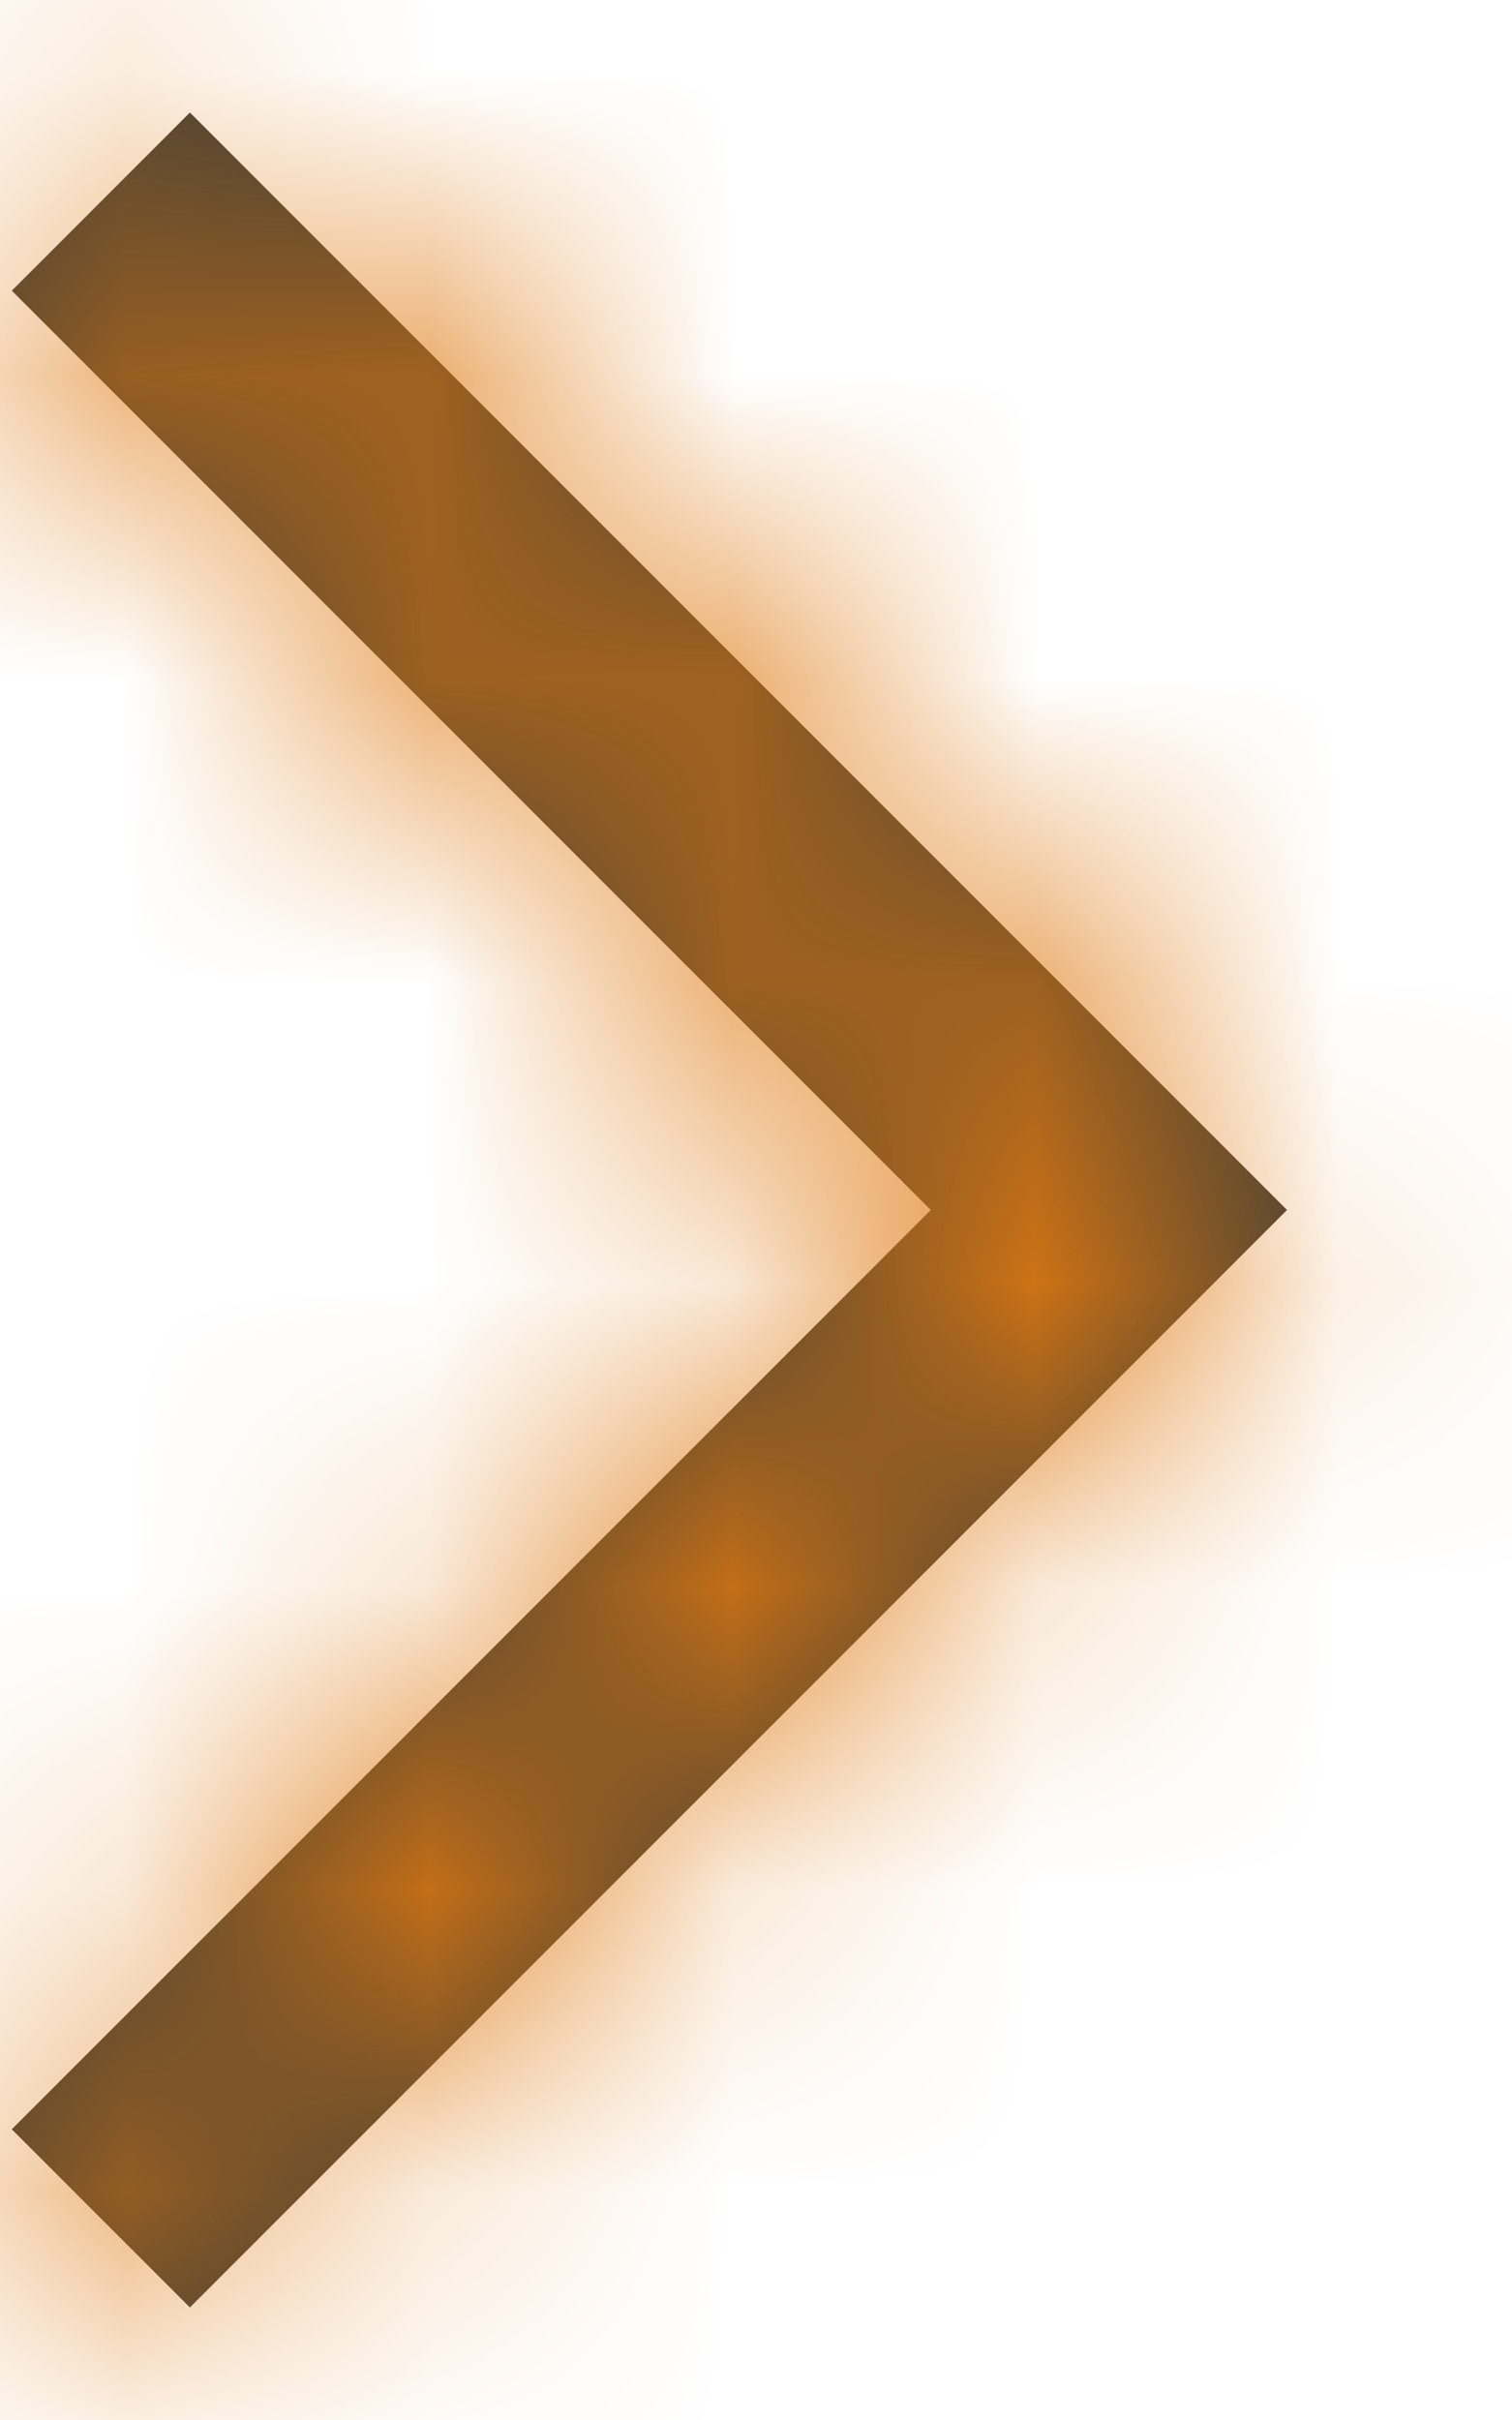 <?xml version="1.0" encoding="UTF-8"?>
<svg width="5px" height="8px" viewBox="0 0 5 8" version="1.1" xmlns="http://www.w3.org/2000/svg" xmlns:xlink="http://www.w3.org/1999/xlink">
    <!-- Generator: Sketch 53.1 (72631) - https://sketchapp.com -->
    <title>icon/arrow</title>
    <desc>Created with Sketch.</desc>
    <defs>
        <polygon id="path-1" points="3.75 3.161 6.789 0.122 7.378 0.711 3.75 4.339 0.122 0.711 0.711 0.122"></polygon>
    </defs>
    <g id="Drive-Collection" stroke="none" stroke-width="1" fill="none" fill-rule="evenodd">
        <g id="written-post" transform="translate(-318, -713)">
            <g id="breadcrumbs" transform="translate(207, 677)">
                <g id="Group" transform="translate(65, 27)">
                    <g id="breadcrumbs" transform="translate(0, 5)">
                        <g id="icon/arrow" transform="translate(48, 8) rotate(-90) translate(-48, -8) translate(43, 3)">
                            <g transform="translate(1.25, 2.917)">
                                <mask id="mask-2" fill="white">
                                    <use xlink:href="#path-1"></use>
                                </mask>
                                <use id="Path" fill="#403E37" fill-rule="nonzero" xlink:href="#path-1"></use>
                                <g id="colour/orange" mask="url(#mask-2)" fill="#DF7911">
                                    <g transform="translate(-1.25, -2.917)" id="Rectangle">
                                        <rect x="0" y="0" width="10" height="10"></rect>
                                    </g>
                                </g>
                            </g>
                        </g>
                    </g>
                </g>
            </g>
        </g>
    </g>
</svg>